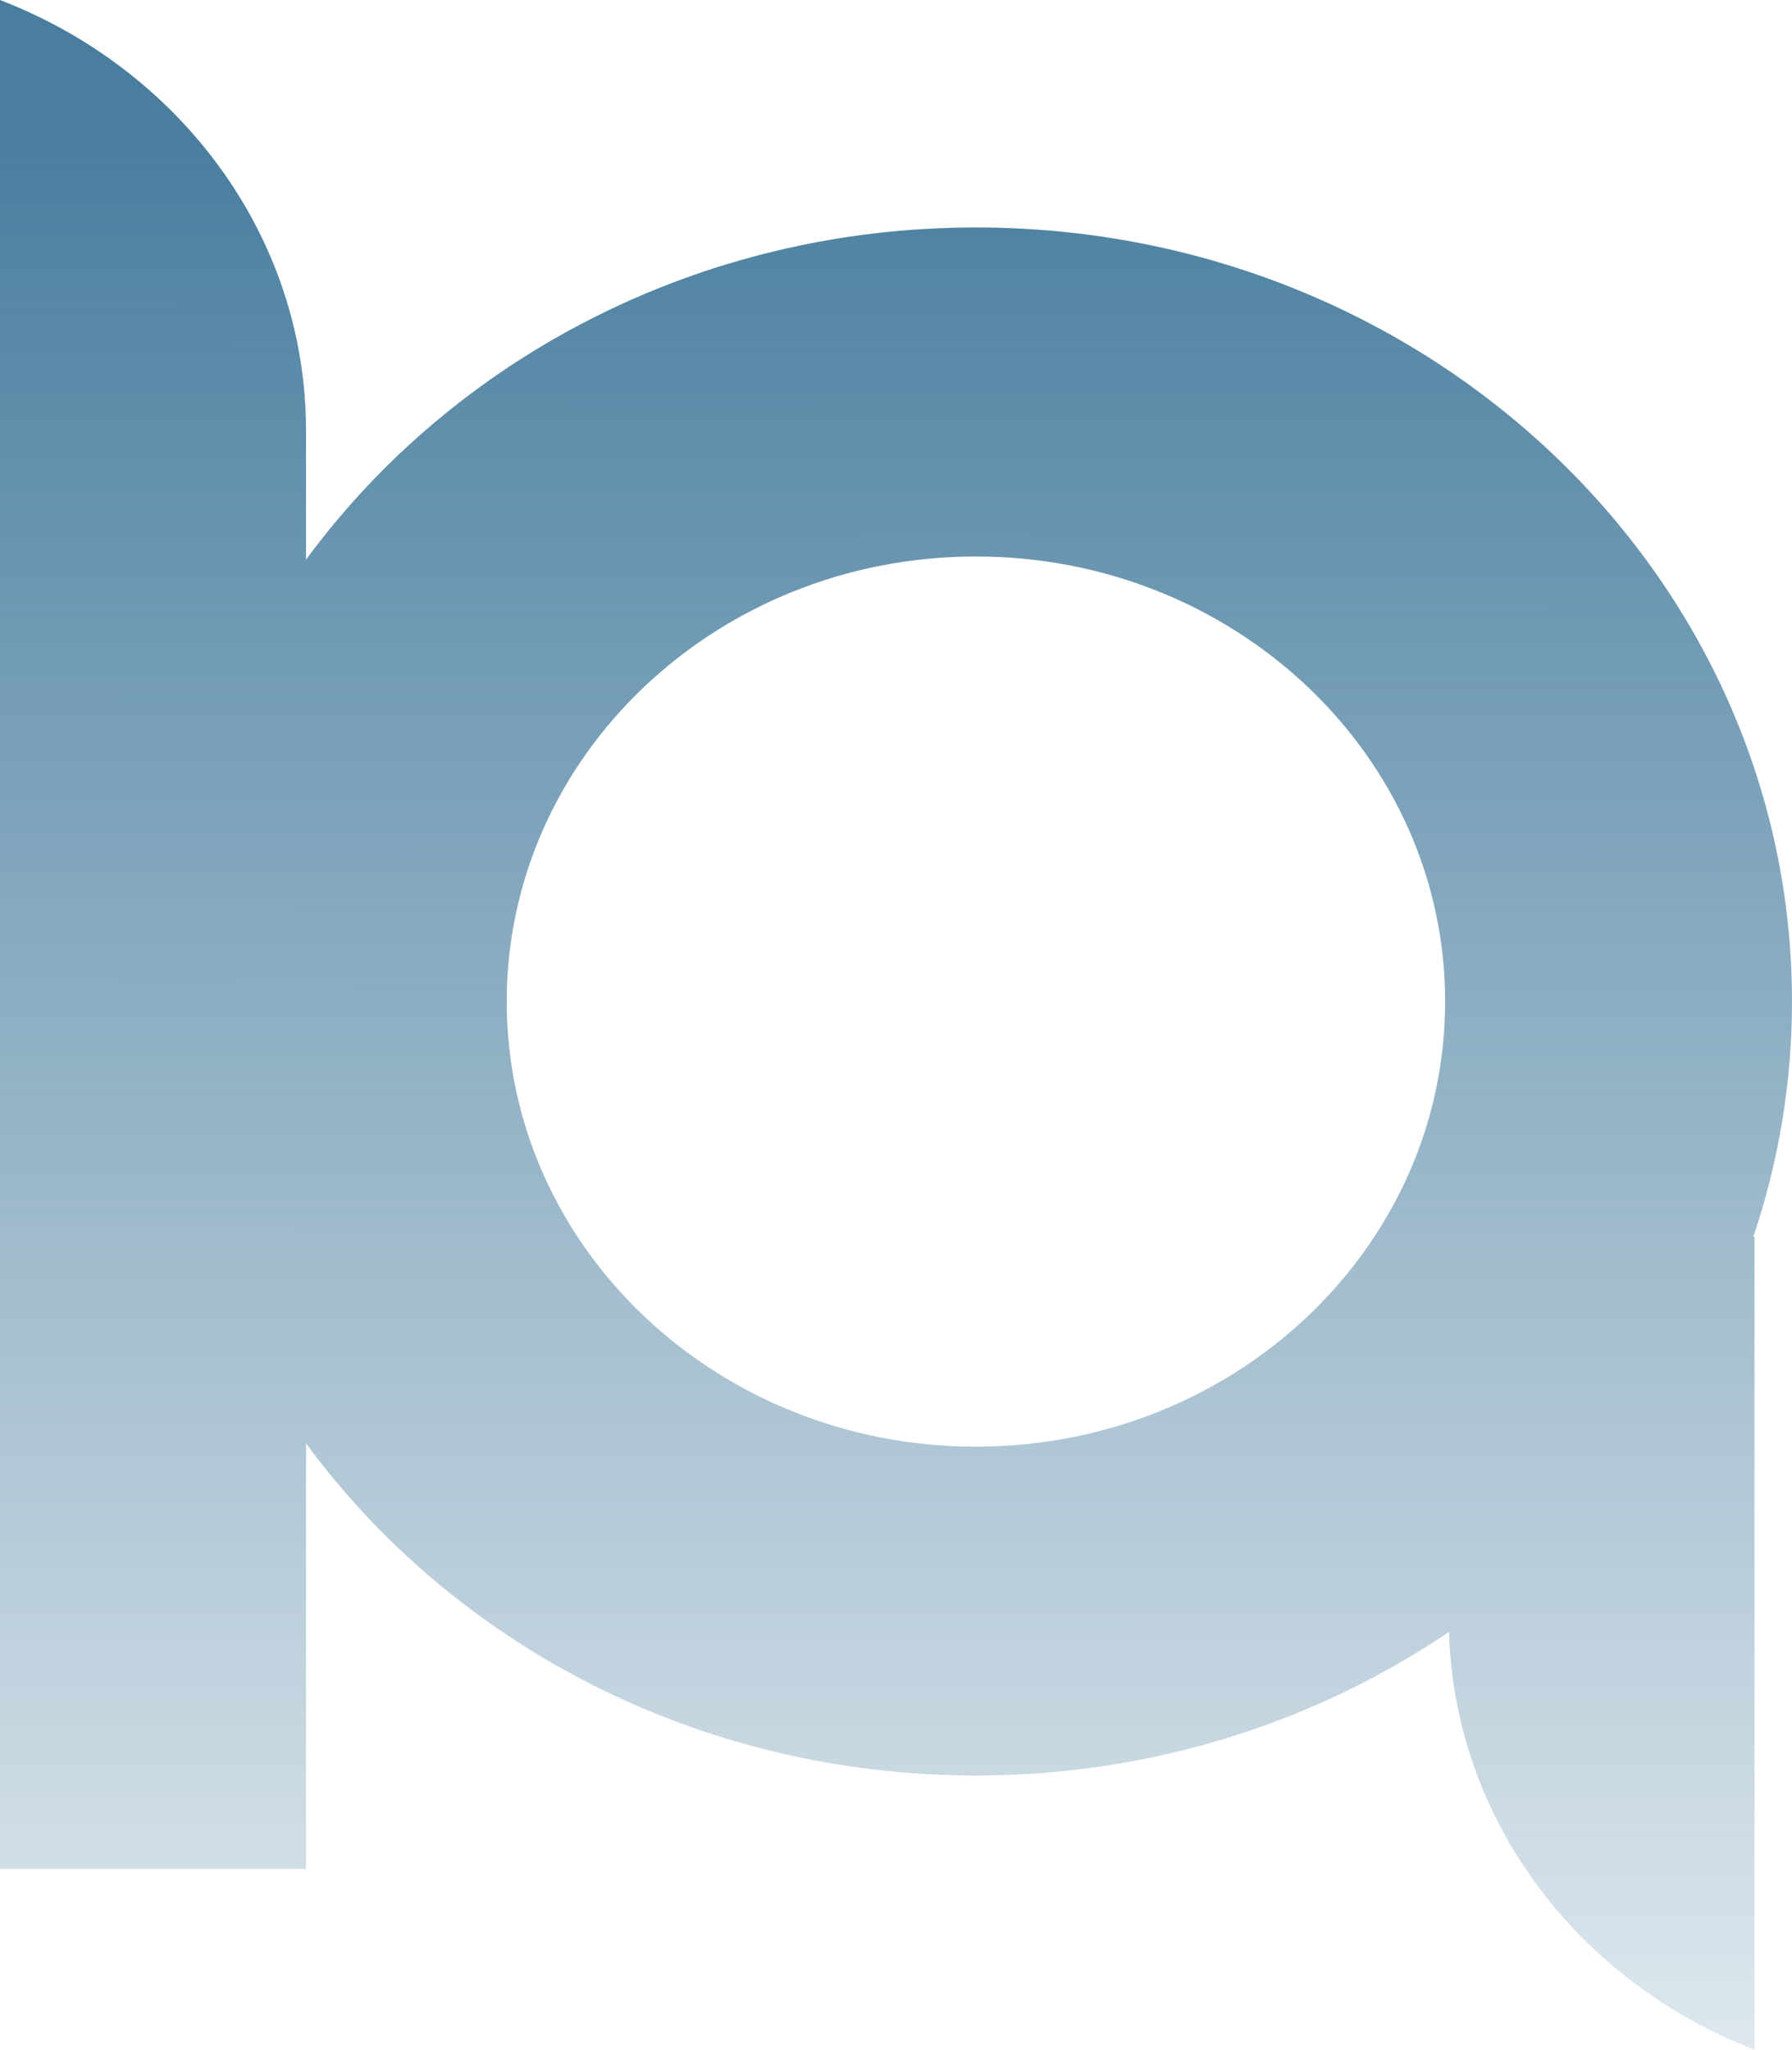 <?xml version="1.0" encoding="UTF-8"?> <svg xmlns="http://www.w3.org/2000/svg" width="2364" height="2704" viewBox="0 0 2364 2704" fill="none"> <path d="M2364 1321.31C2364 757.374 1881.92 300.064 1287.44 300.064C921.367 300.064 598.347 473.451 403.711 738.299V568.091C403.711 311.068 236.658 90.973 0 0V1135.94V2465.56H403.711V1904.07C598.09 2168.92 921.367 2342.31 1287.44 2342.31C1520.23 2342.31 1735.49 2271.88 1911.57 2152.78C1918.78 2402.47 2083.26 2614.98 2314.5 2704V1631.64H2312.96C2345.95 1533.82 2364 1429.64 2364 1321.31ZM1287.44 1908.48C945.6 1908.48 668.468 1645.58 668.468 1321.31C668.468 997.034 945.6 734.142 1287.44 734.142C1629.28 734.142 1906.41 997.034 1906.41 1321.31C1906.41 1645.58 1629.28 1908.48 1287.44 1908.48Z" fill="url(#paint0_linear_732_242)"></path> <defs> <linearGradient id="paint0_linear_732_242" x1="1182" y1="177.608" x2="1180.13" y2="3257.18" gradientUnits="userSpaceOnUse"> <stop stop-color="#497E9F"></stop> <stop offset="1" stop-color="#497E9F" stop-opacity="0"></stop> </linearGradient> </defs> </svg> 